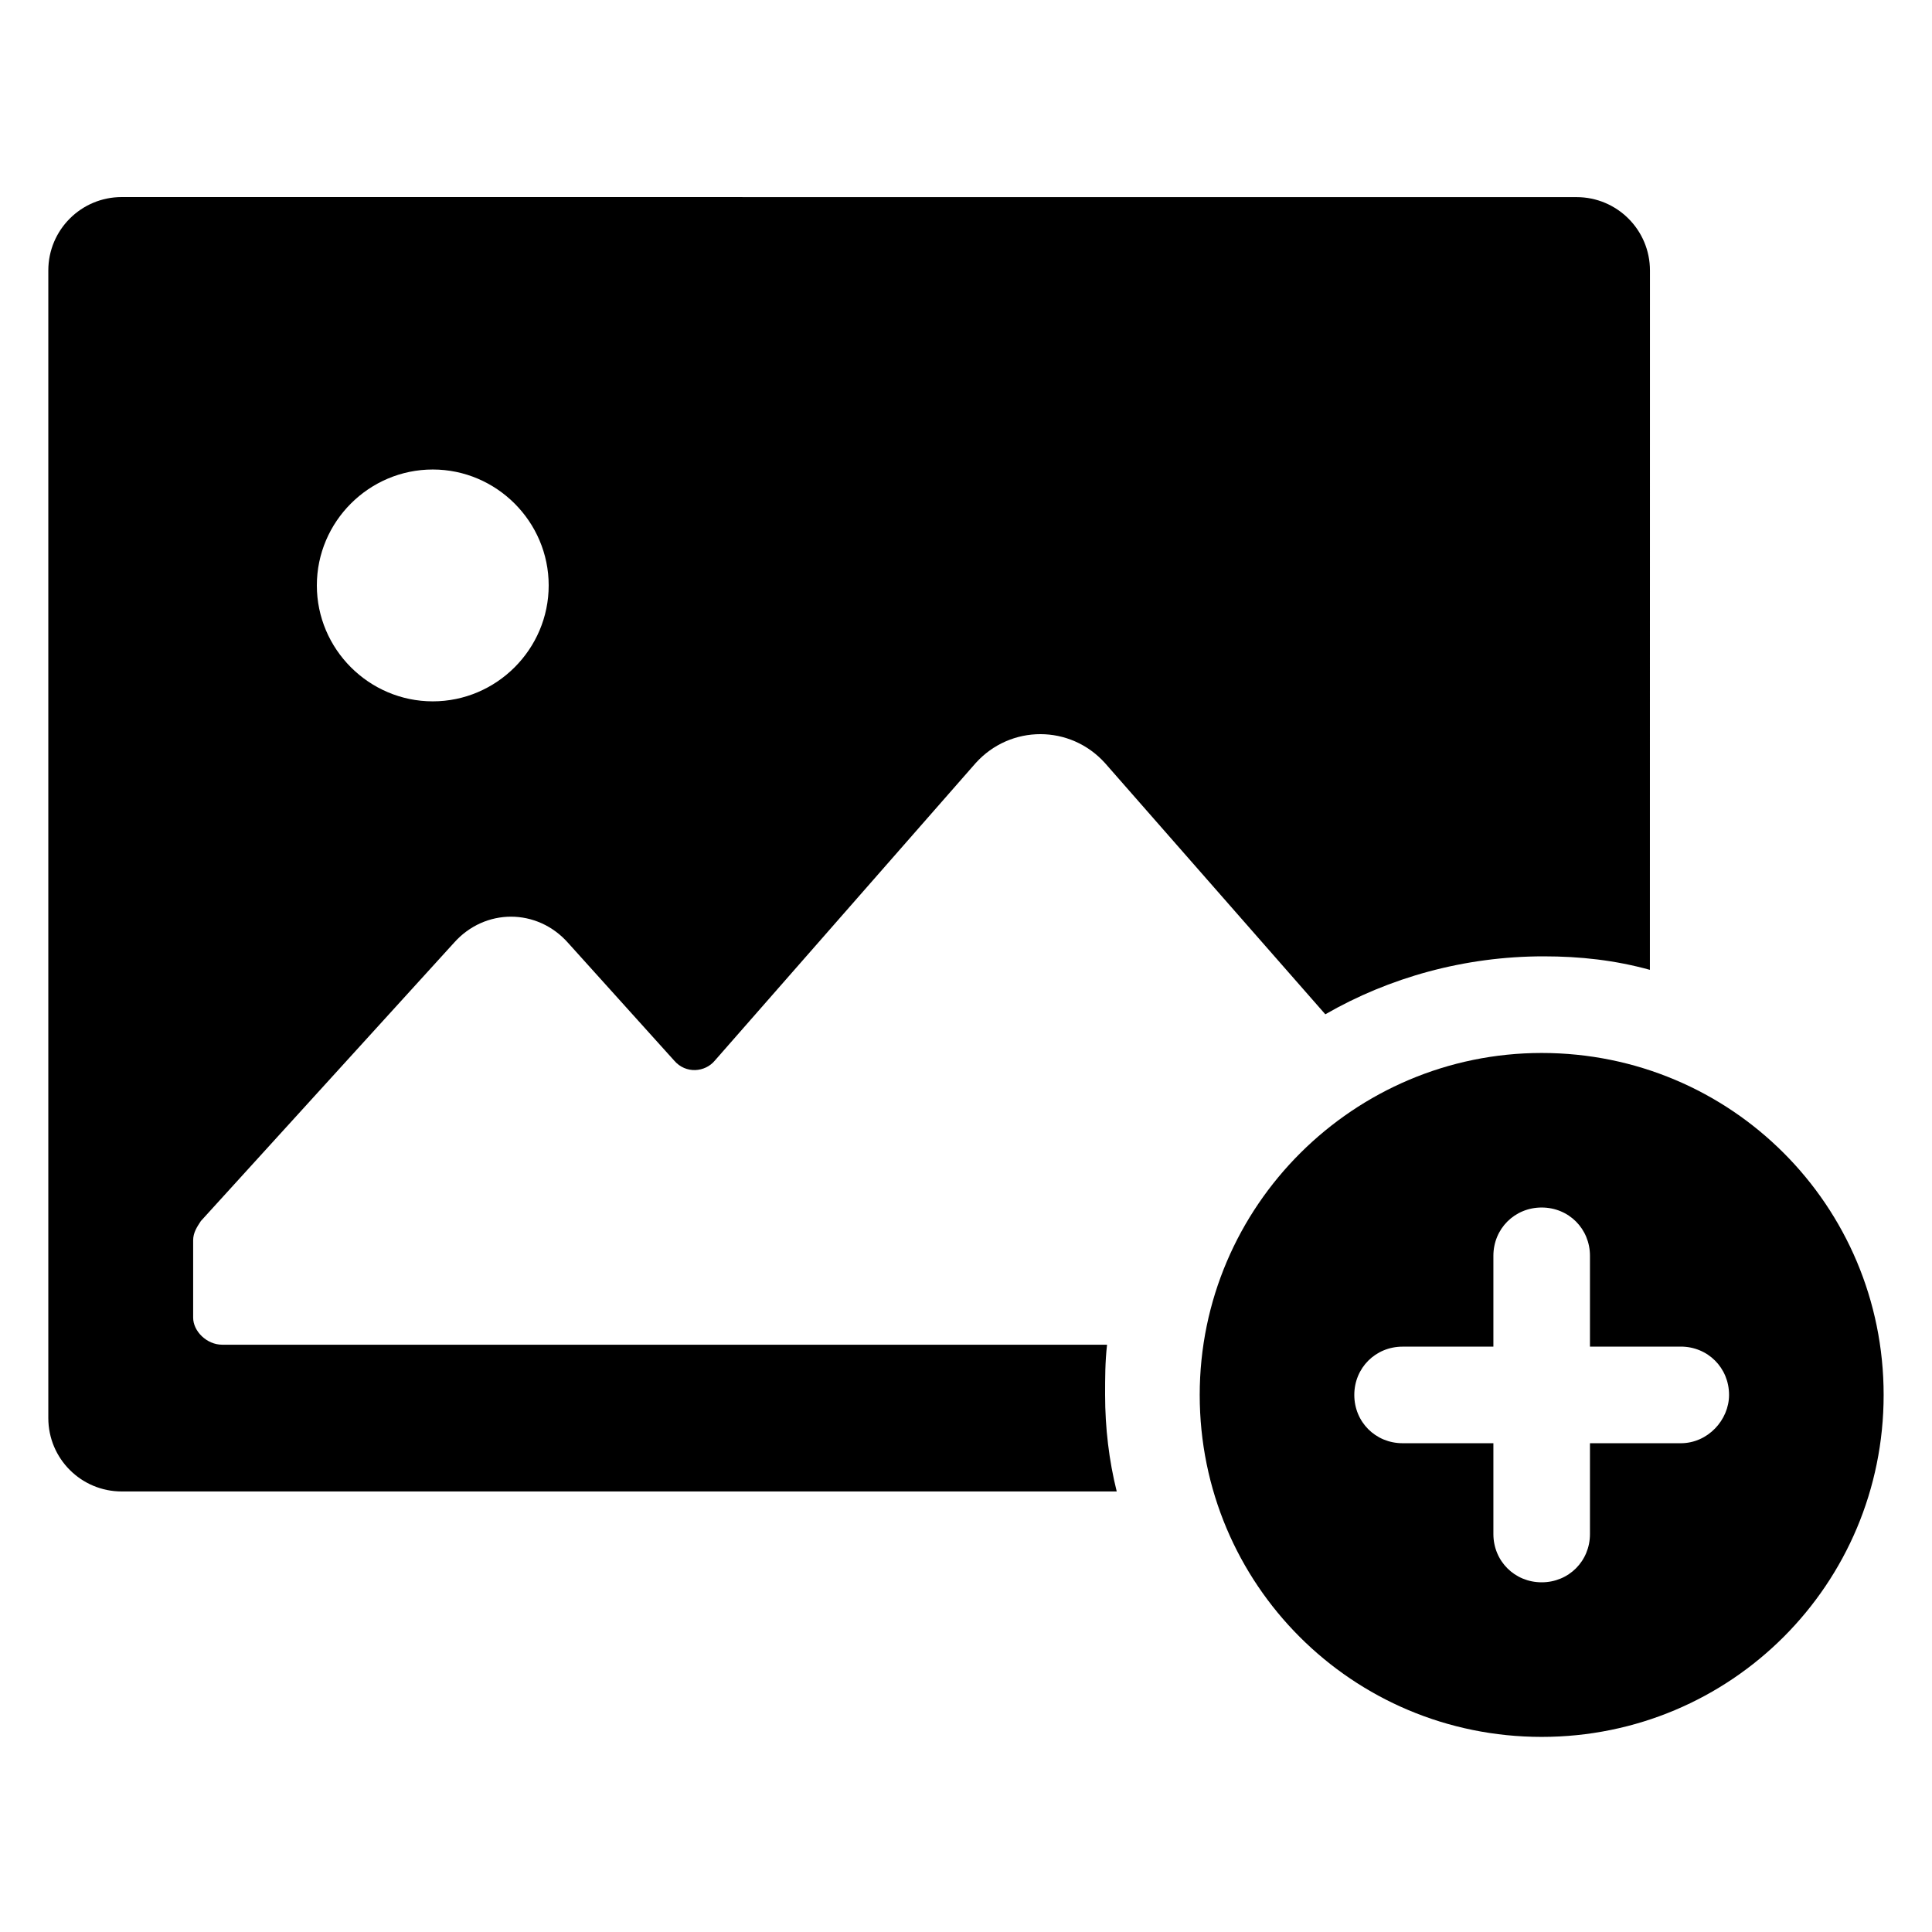 <?xml version="1.0" encoding="UTF-8"?>
<svg width="128pt" height="128pt" version="1.1" viewBox="0 0 128 128" xmlns="http://www.w3.org/2000/svg">
 <path d="m73.344 89.09h-58.625c-1.023 0-1.922-0.895-1.922-1.793v-5.121c0-0.512 0.258-0.895 0.512-1.281l16.77-18.434c2.047-2.305 5.504-2.305 7.551 0l7.039 7.809c0.77 0.895 2.047 0.77 2.688 0l17.281-19.711c2.305-2.559 6.273-2.559 8.574 0l14.594 16.641c4.223-2.434 9.215-3.84 14.465-3.84 2.434 0 4.734 0.258 7.039 0.895l0.004-46.332c0-2.688-2.176-4.863-4.863-4.863l-96.387-0.004c-2.688 0-4.863 2.176-4.863 4.863v76.031c0 2.688 2.176 4.863 4.863 4.863h65.922c-0.512-2.047-0.77-4.223-0.77-6.398 0-1.148 0-2.176 0.129-3.324zm-44.672-57.984c4.223 0 7.68 3.457 7.68 7.68s-3.457 7.68-7.68 7.68-7.68-3.457-7.68-7.68c0-4.227 3.457-7.68 7.68-7.68z"/>
 <path d="m102.14 69.762c-12.414 0-22.656 10.113-22.656 22.656s10.113 22.656 22.656 22.656 22.656-10.113 22.656-22.656c0-12.547-10.113-22.656-22.656-22.656zm9.215 25.855h-6.016v6.016c0 1.793-1.406 3.199-3.199 3.199s-3.199-1.406-3.199-3.199v-6.016h-6.016c-1.793 0-3.199-1.406-3.199-3.199s1.406-3.199 3.199-3.199h6.016v-6.019c0-1.793 1.406-3.199 3.199-3.199s3.199 1.406 3.199 3.199v6.016h6.016c1.793 0 3.199 1.406 3.199 3.199 0 1.664-1.406 3.203-3.199 3.203z"/>
</svg>
